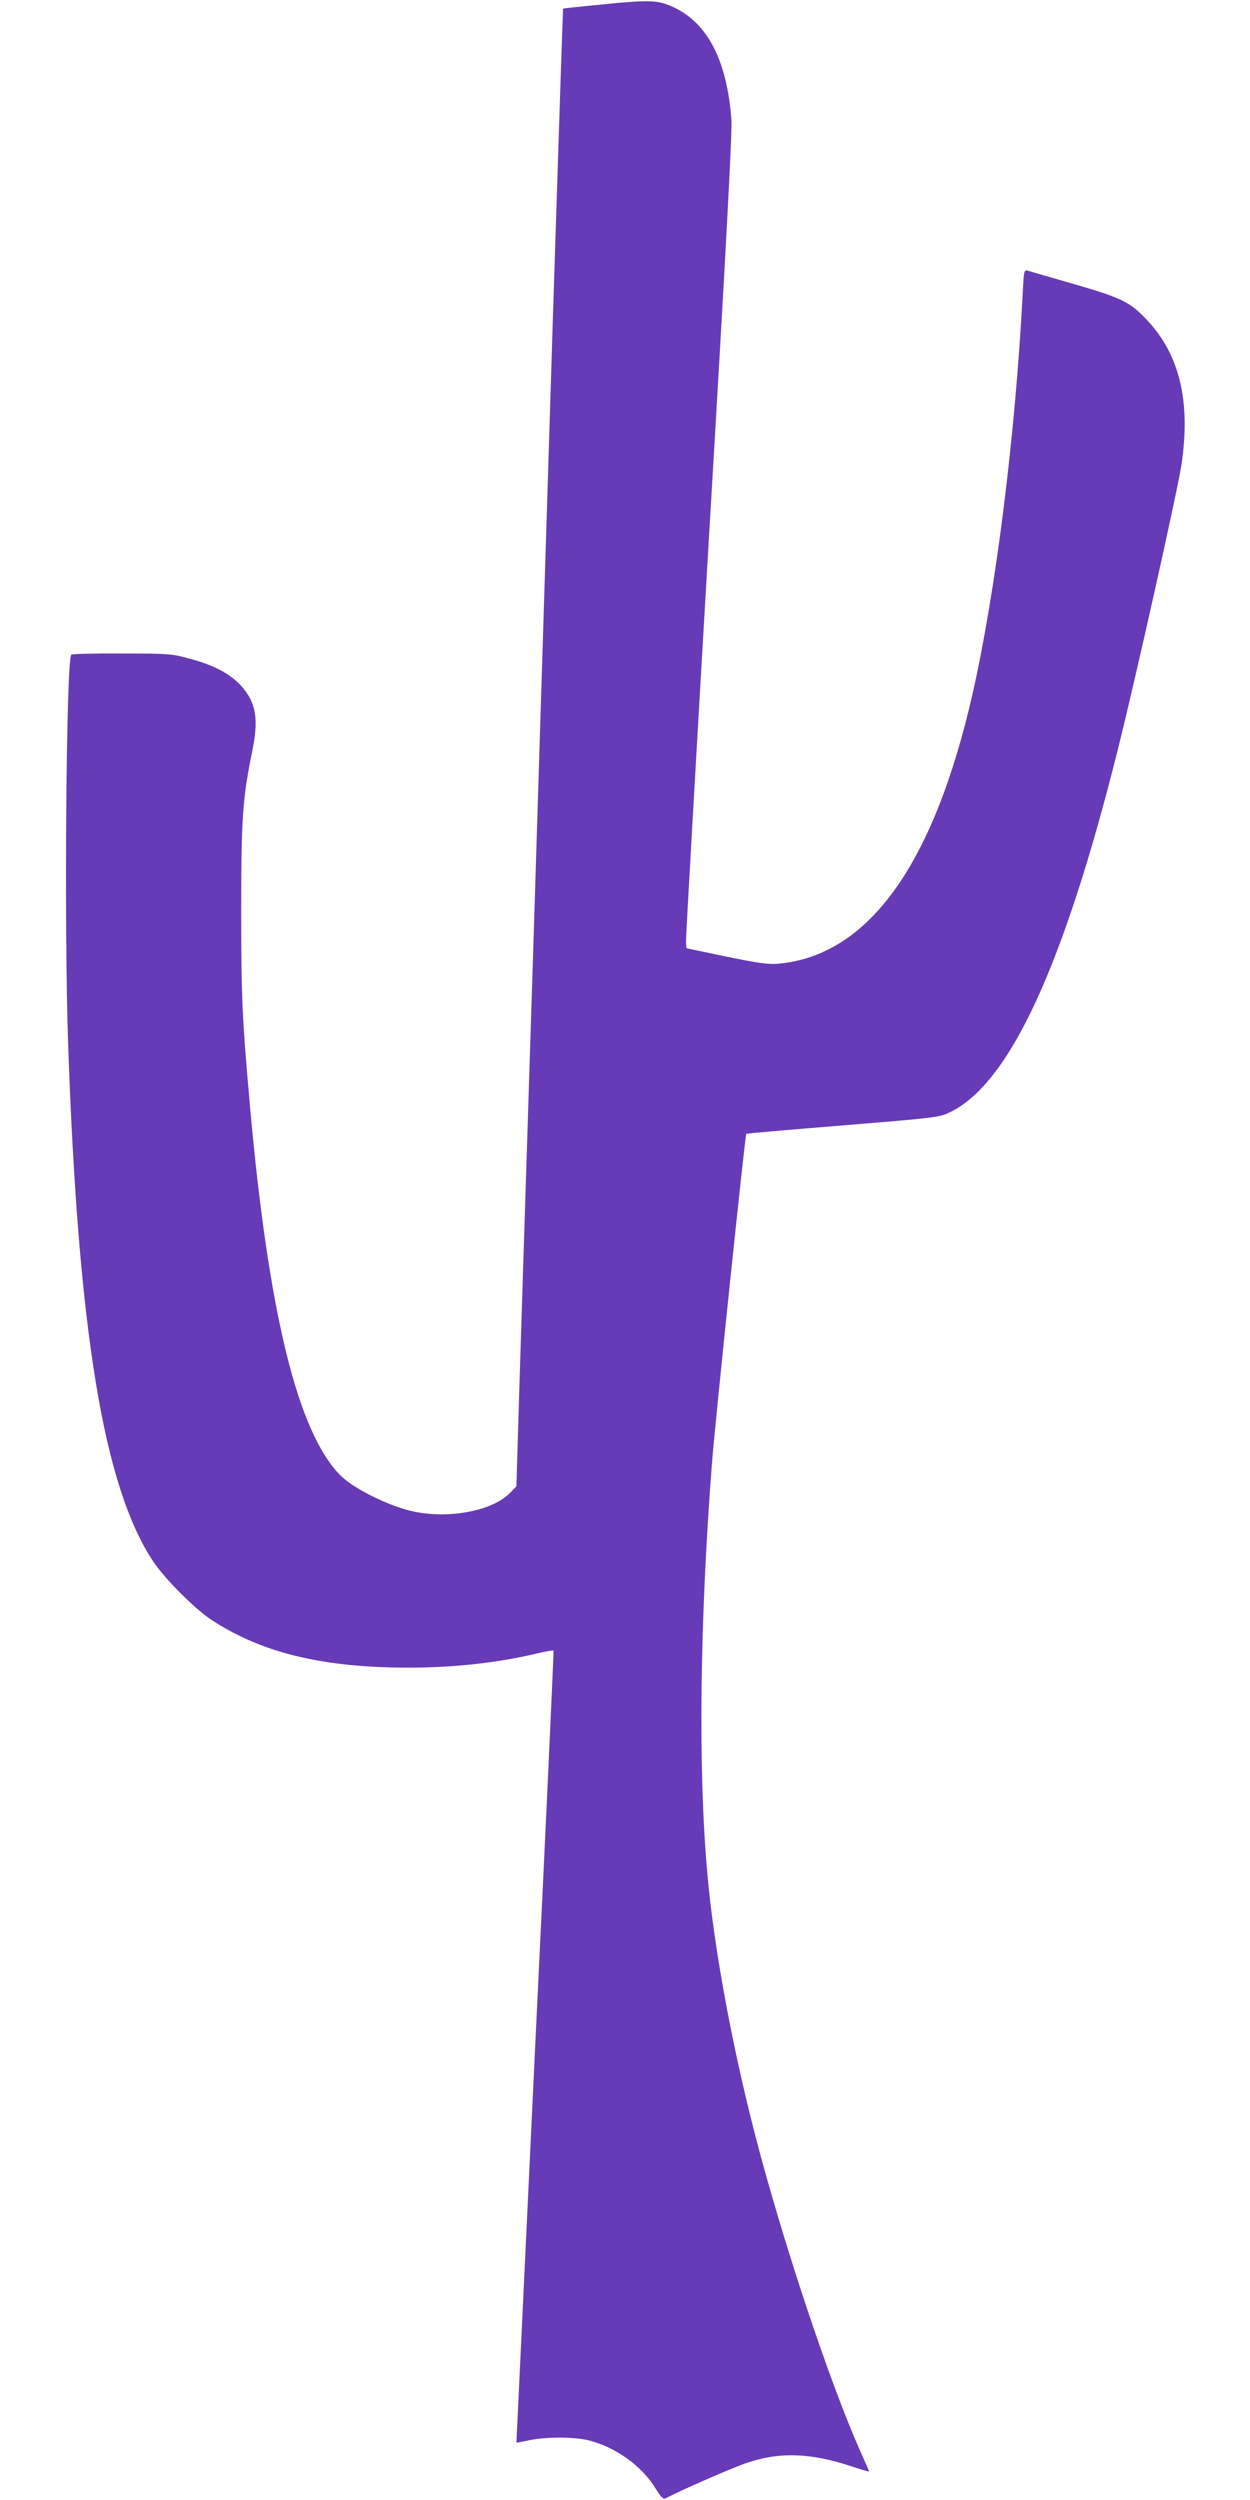 <?xml version="1.0" standalone="no"?>
<!DOCTYPE svg PUBLIC "-//W3C//DTD SVG 20010904//EN"
 "http://www.w3.org/TR/2001/REC-SVG-20010904/DTD/svg10.dtd">
<svg version="1.0" xmlns="http://www.w3.org/2000/svg"
 width="640pt" height="1280pt" viewBox="0 0 640 1280"
 preserveAspectRatio="xMidYMid meet">
<g transform="translate(0,1280) scale(0.1,-0.1)"
fill="#673ab7" stroke="none">
<path d="M3090 12778 c-113 -11 -206 -21 -207 -22 -1 -1 -25 -725 -53 -1609
-27 -884 -73 -2330 -100 -3214 -28 -885 -59 -1863 -69 -2176 l-17 -567 -30
-31 c-94 -100 -341 -142 -529 -90 -121 33 -280 115 -341 176 -219 219 -369
829 -464 1890 -40 453 -45 552 -45 1000 0 476 7 576 55 811 36 172 22 256 -55
342 -56 62 -139 106 -262 139 -93 26 -110 27 -350 27 -138 1 -254 -2 -258 -6
-26 -26 -37 -1397 -16 -1998 51 -1469 182 -2263 435 -2644 60 -90 211 -241
296 -298 241 -158 519 -233 910 -245 273 -8 537 17 771 74 38 9 71 14 73 12 2
-2 -40 -915 -94 -2029 -53 -1114 -96 -2026 -96 -2026 1 -1 30 4 66 12 86 18
232 18 305 -1 138 -35 270 -130 341 -245 29 -47 40 -58 53 -51 73 39 320 147
403 177 175 62 335 57 552 -15 47 -16 86 -27 86 -25 0 2 -20 48 -44 101 -158
354 -399 1078 -540 1623 -120 465 -213 971 -245 1345 -47 529 -38 1283 24
2090 16 210 170 1683 176 1690 3 2 225 21 495 43 464 38 494 41 545 66 306
145 584 744 863 1861 94 377 303 1314 325 1455 48 322 -8 562 -175 740 -87 93
-129 114 -370 184 -122 35 -231 67 -242 70 -19 6 -20 0 -26 -121 -38 -728
-138 -1521 -256 -2043 -199 -876 -532 -1341 -993 -1384 -50 -5 -102 2 -267 36
l-205 43 -3 30 c-1 17 52 950 118 2075 86 1446 119 2071 115 2135 -22 300
-119 493 -292 576 -83 39 -120 41 -363 17z"/>
</g>
</svg>

